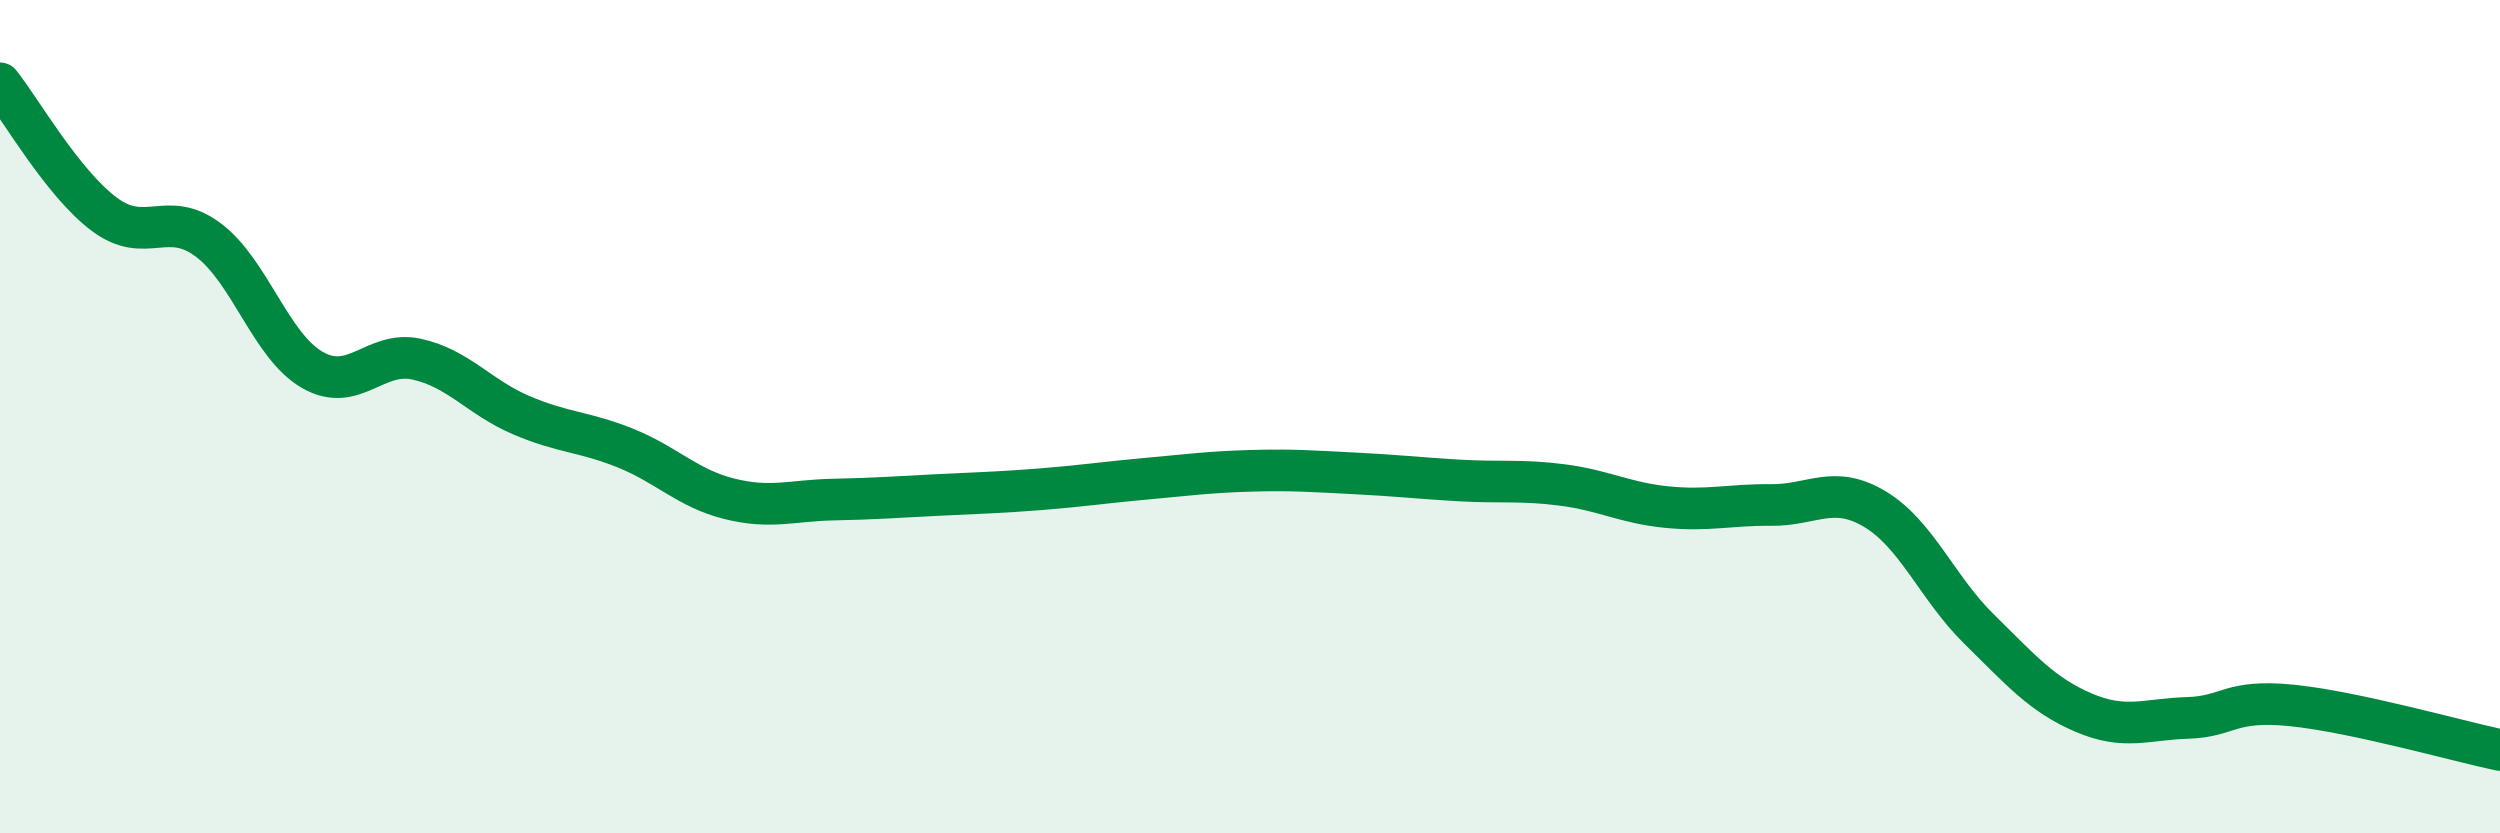 
    <svg width="60" height="20" viewBox="0 0 60 20" xmlns="http://www.w3.org/2000/svg">
      <path
        d="M 0,2 C 0.5,2.63 1.5,4.39 2.5,5.14 C 3.5,5.89 4,5.01 5,5.76 C 6,6.51 6.5,8.31 7.5,8.88 C 8.5,9.45 9,8.4 10,8.62 C 11,8.84 11.5,9.53 12.5,9.96 C 13.5,10.39 14,10.35 15,10.75 C 16,11.15 16.5,11.72 17.5,11.97 C 18.5,12.22 19,12.01 20,11.99 C 21,11.97 21.5,11.93 22.5,11.88 C 23.5,11.83 24,11.82 25,11.74 C 26,11.66 26.5,11.58 27.5,11.49 C 28.5,11.4 29,11.33 30,11.3 C 31,11.27 31.5,11.31 32.5,11.36 C 33.5,11.41 34,11.47 35,11.53 C 36,11.59 36.5,11.51 37.5,11.64 C 38.5,11.77 39,12.07 40,12.17 C 41,12.27 41.5,12.11 42.5,12.12 C 43.5,12.13 44,11.62 45,12.22 C 46,12.82 46.5,14.12 47.5,15.1 C 48.5,16.08 49,16.67 50,17.1 C 51,17.53 51.5,17.26 52.5,17.23 C 53.5,17.2 53.5,16.78 55,16.93 C 56.5,17.08 59,17.79 60,18L60 20L0 20Z"
        fill="#008740"
        opacity="0.1"
        stroke-linecap="round"
        stroke-linejoin="round"
      />
      <path
        d="M 0,2 C 0.5,2.63 1.5,4.39 2.5,5.14 C 3.5,5.89 4,5.01 5,5.76 C 6,6.51 6.5,8.31 7.5,8.88 C 8.5,9.45 9,8.4 10,8.62 C 11,8.84 11.5,9.53 12.5,9.96 C 13.5,10.39 14,10.35 15,10.75 C 16,11.15 16.5,11.72 17.5,11.97 C 18.5,12.22 19,12.01 20,11.99 C 21,11.97 21.5,11.93 22.5,11.88 C 23.5,11.83 24,11.82 25,11.74 C 26,11.66 26.5,11.58 27.5,11.49 C 28.5,11.4 29,11.33 30,11.3 C 31,11.27 31.5,11.31 32.5,11.36 C 33.5,11.41 34,11.47 35,11.53 C 36,11.59 36.5,11.51 37.5,11.64 C 38.5,11.77 39,12.07 40,12.17 C 41,12.27 41.5,12.11 42.5,12.12 C 43.5,12.13 44,11.62 45,12.22 C 46,12.82 46.5,14.12 47.5,15.1 C 48.5,16.08 49,16.67 50,17.1 C 51,17.53 51.5,17.26 52.5,17.23 C 53.5,17.2 53.5,16.78 55,16.93 C 56.5,17.08 59,17.79 60,18"
        stroke="#008740"
        stroke-width="1"
        fill="none"
        stroke-linecap="round"
        stroke-linejoin="round"
      />
    </svg>
  